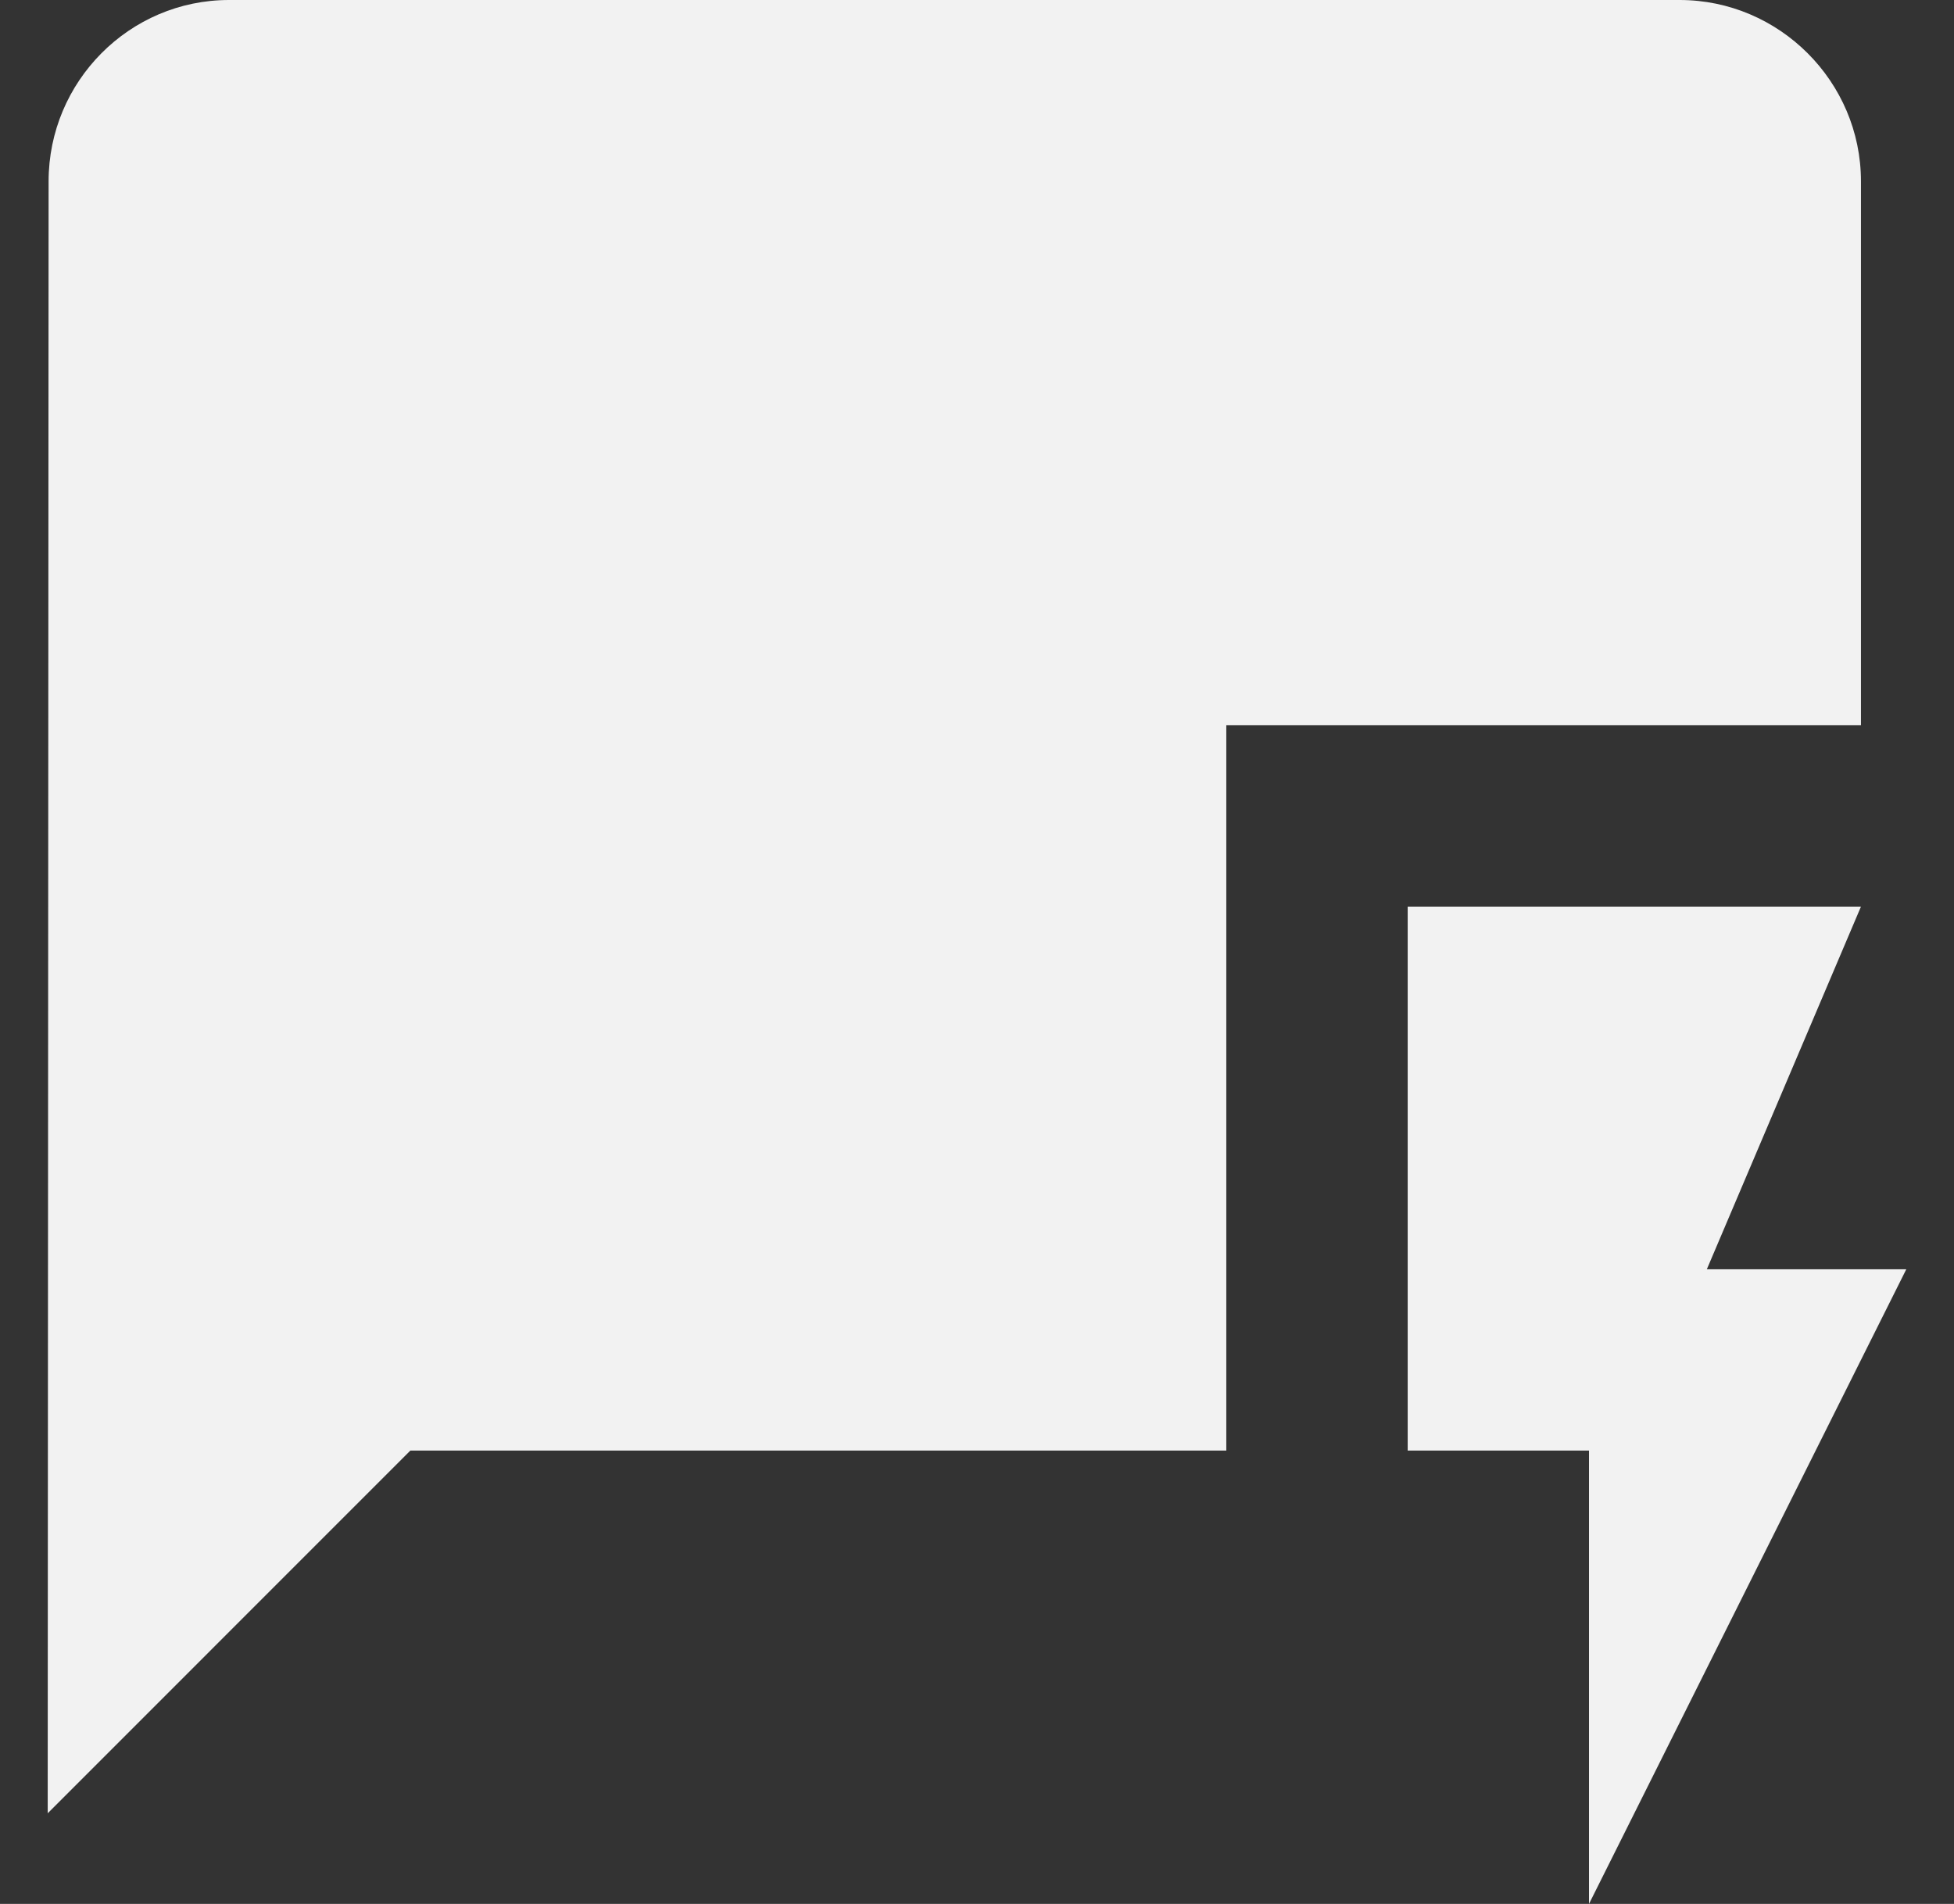 <svg width="39" height="38" viewBox="0 0 39 38" fill="none" xmlns="http://www.w3.org/2000/svg">
<rect x="0" y="0" width="39" height="38" fill="#333333" stroke="none"/>
<path d="M37.143 3.619C37.143 1.629 35.514 0 33.524 0H4.571C2.581 0 0.97 1.629 0.97 3.619L0.952 36.191L8.19 28.952H24.476V14.476H37.143V3.619Z" fill="#F2F2F2"/>
<path d="M38.048 25.333H34.067L37.143 18.095H28.096V28.952H31.715V38L38.048 25.333Z" fill="#F2F2F2"/>
</svg>
